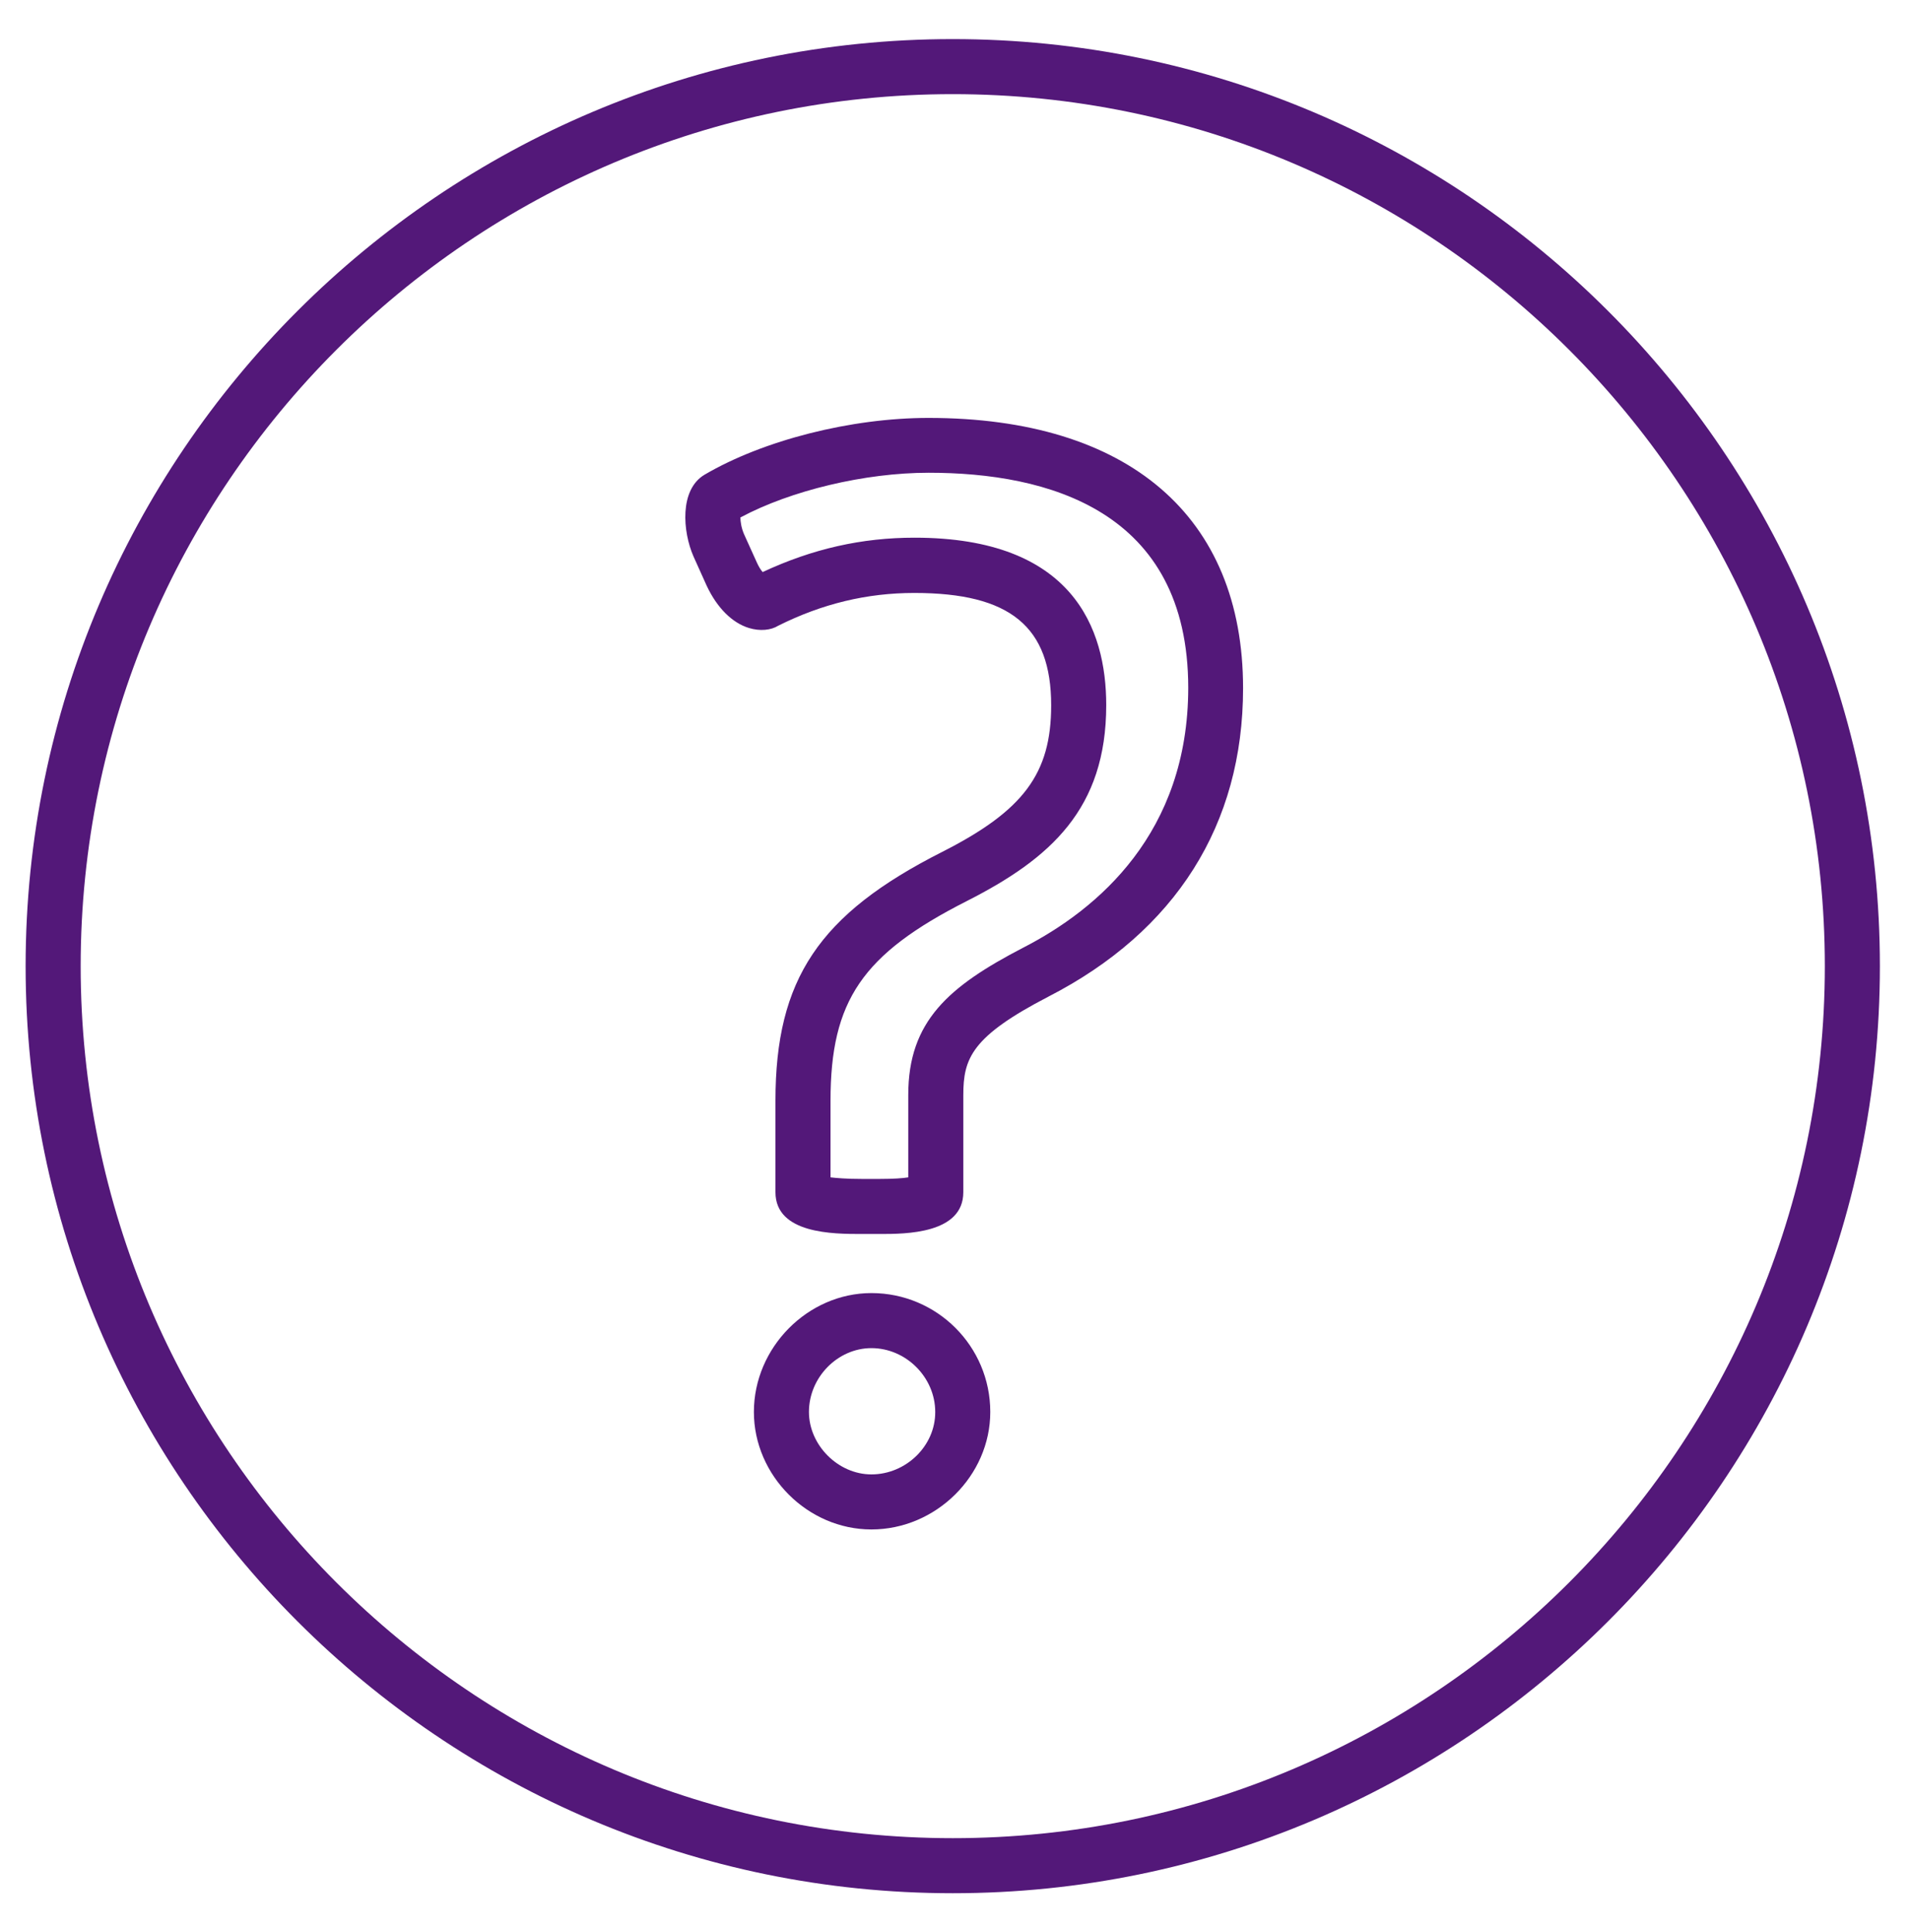 <?xml version="1.0" encoding="utf-8"?>
<!-- Generator: Adobe Illustrator 23.0.1, SVG Export Plug-In . SVG Version: 6.00 Build 0)  -->
<svg version="1.1" id="Layer_1" xmlns="http://www.w3.org/2000/svg" xmlns:xlink="http://www.w3.org/1999/xlink" x="0px" y="0px"
	 viewBox="0 0 85 86" style="enable-background:new 0 0 85 86;" xml:space="preserve">
<style type="text/css">
	.st0{fill:#531879;}
</style>
<g>
	<path class="st0" d="M42.4,1.74C19.65,1.74,1.14,20.25,1.14,43c0,22.75,18.51,41.26,41.26,41.26c22.75,0,41.26-18.51,41.26-41.26
		C83.66,20.25,65.15,1.74,42.4,1.74z M42.4,81.81C21,81.81,3.59,64.4,3.59,43S21,4.19,42.4,4.19S81.21,21.6,81.21,43
		S63.8,81.81,42.4,81.81z"/>
	<path class="st0" d="M38.78,57.55c-2.83,0-5.23,2.42-5.23,5.29c0,2.83,2.39,5.23,5.23,5.23c2.87,0,5.29-2.39,5.29-5.23
		C44.07,59.92,41.7,57.55,38.78,57.55z M38.78,65.62c-1.48,0-2.78-1.3-2.78-2.78C36,61.3,37.28,60,38.78,60
		c1.54,0,2.84,1.3,2.84,2.84C41.63,64.35,40.32,65.62,38.78,65.62z"/>
	<path class="st0" d="M41.32,18.6c-3.44,0-7.35,0.99-9.97,2.53c-1.12,0.67-0.97,2.53-0.49,3.63l0.59,1.31
		c0.46,0.98,1.13,1.65,1.88,1.88c0.49,0.15,0.98,0.1,1.3-0.1c1.96-0.98,3.95-1.46,6.06-1.46c4.27,0,6.09,1.5,6.09,5
		c0,3.04-1.23,4.69-4.86,6.53c-5.47,2.77-7.41,5.66-7.41,11.07v4.07c0,1.86,2.59,1.86,3.83,1.86h0.83c1.11,0,3.7,0,3.7-1.86v-4.32
		c0-1.64,0.37-2.61,3.78-4.38c5.67-2.91,8.67-7.66,8.67-13.73C55.32,22.98,50.22,18.6,41.32,18.6z M45.53,42.18
		c-3.31,1.72-5.11,3.27-5.11,6.55v3.67c-0.25,0.04-0.65,0.07-1.25,0.07h-0.83c-0.68,0-1.11-0.04-1.38-0.07v-3.41
		c0-4.46,1.42-6.53,6.07-8.89c3.72-1.89,6.2-4.1,6.2-8.72c0-3.4-1.48-7.45-8.53-7.45c-2.34,0-4.53,0.49-6.76,1.53
		c-0.08-0.09-0.17-0.23-0.26-0.43l-0.57-1.26c-0.12-0.28-0.16-0.56-0.16-0.74c2.24-1.2,5.54-1.99,8.38-1.99
		c5.27,0,11.55,1.66,11.55,9.58C52.87,37.06,48.88,40.46,45.53,42.18z"/>
</g>
</svg>
